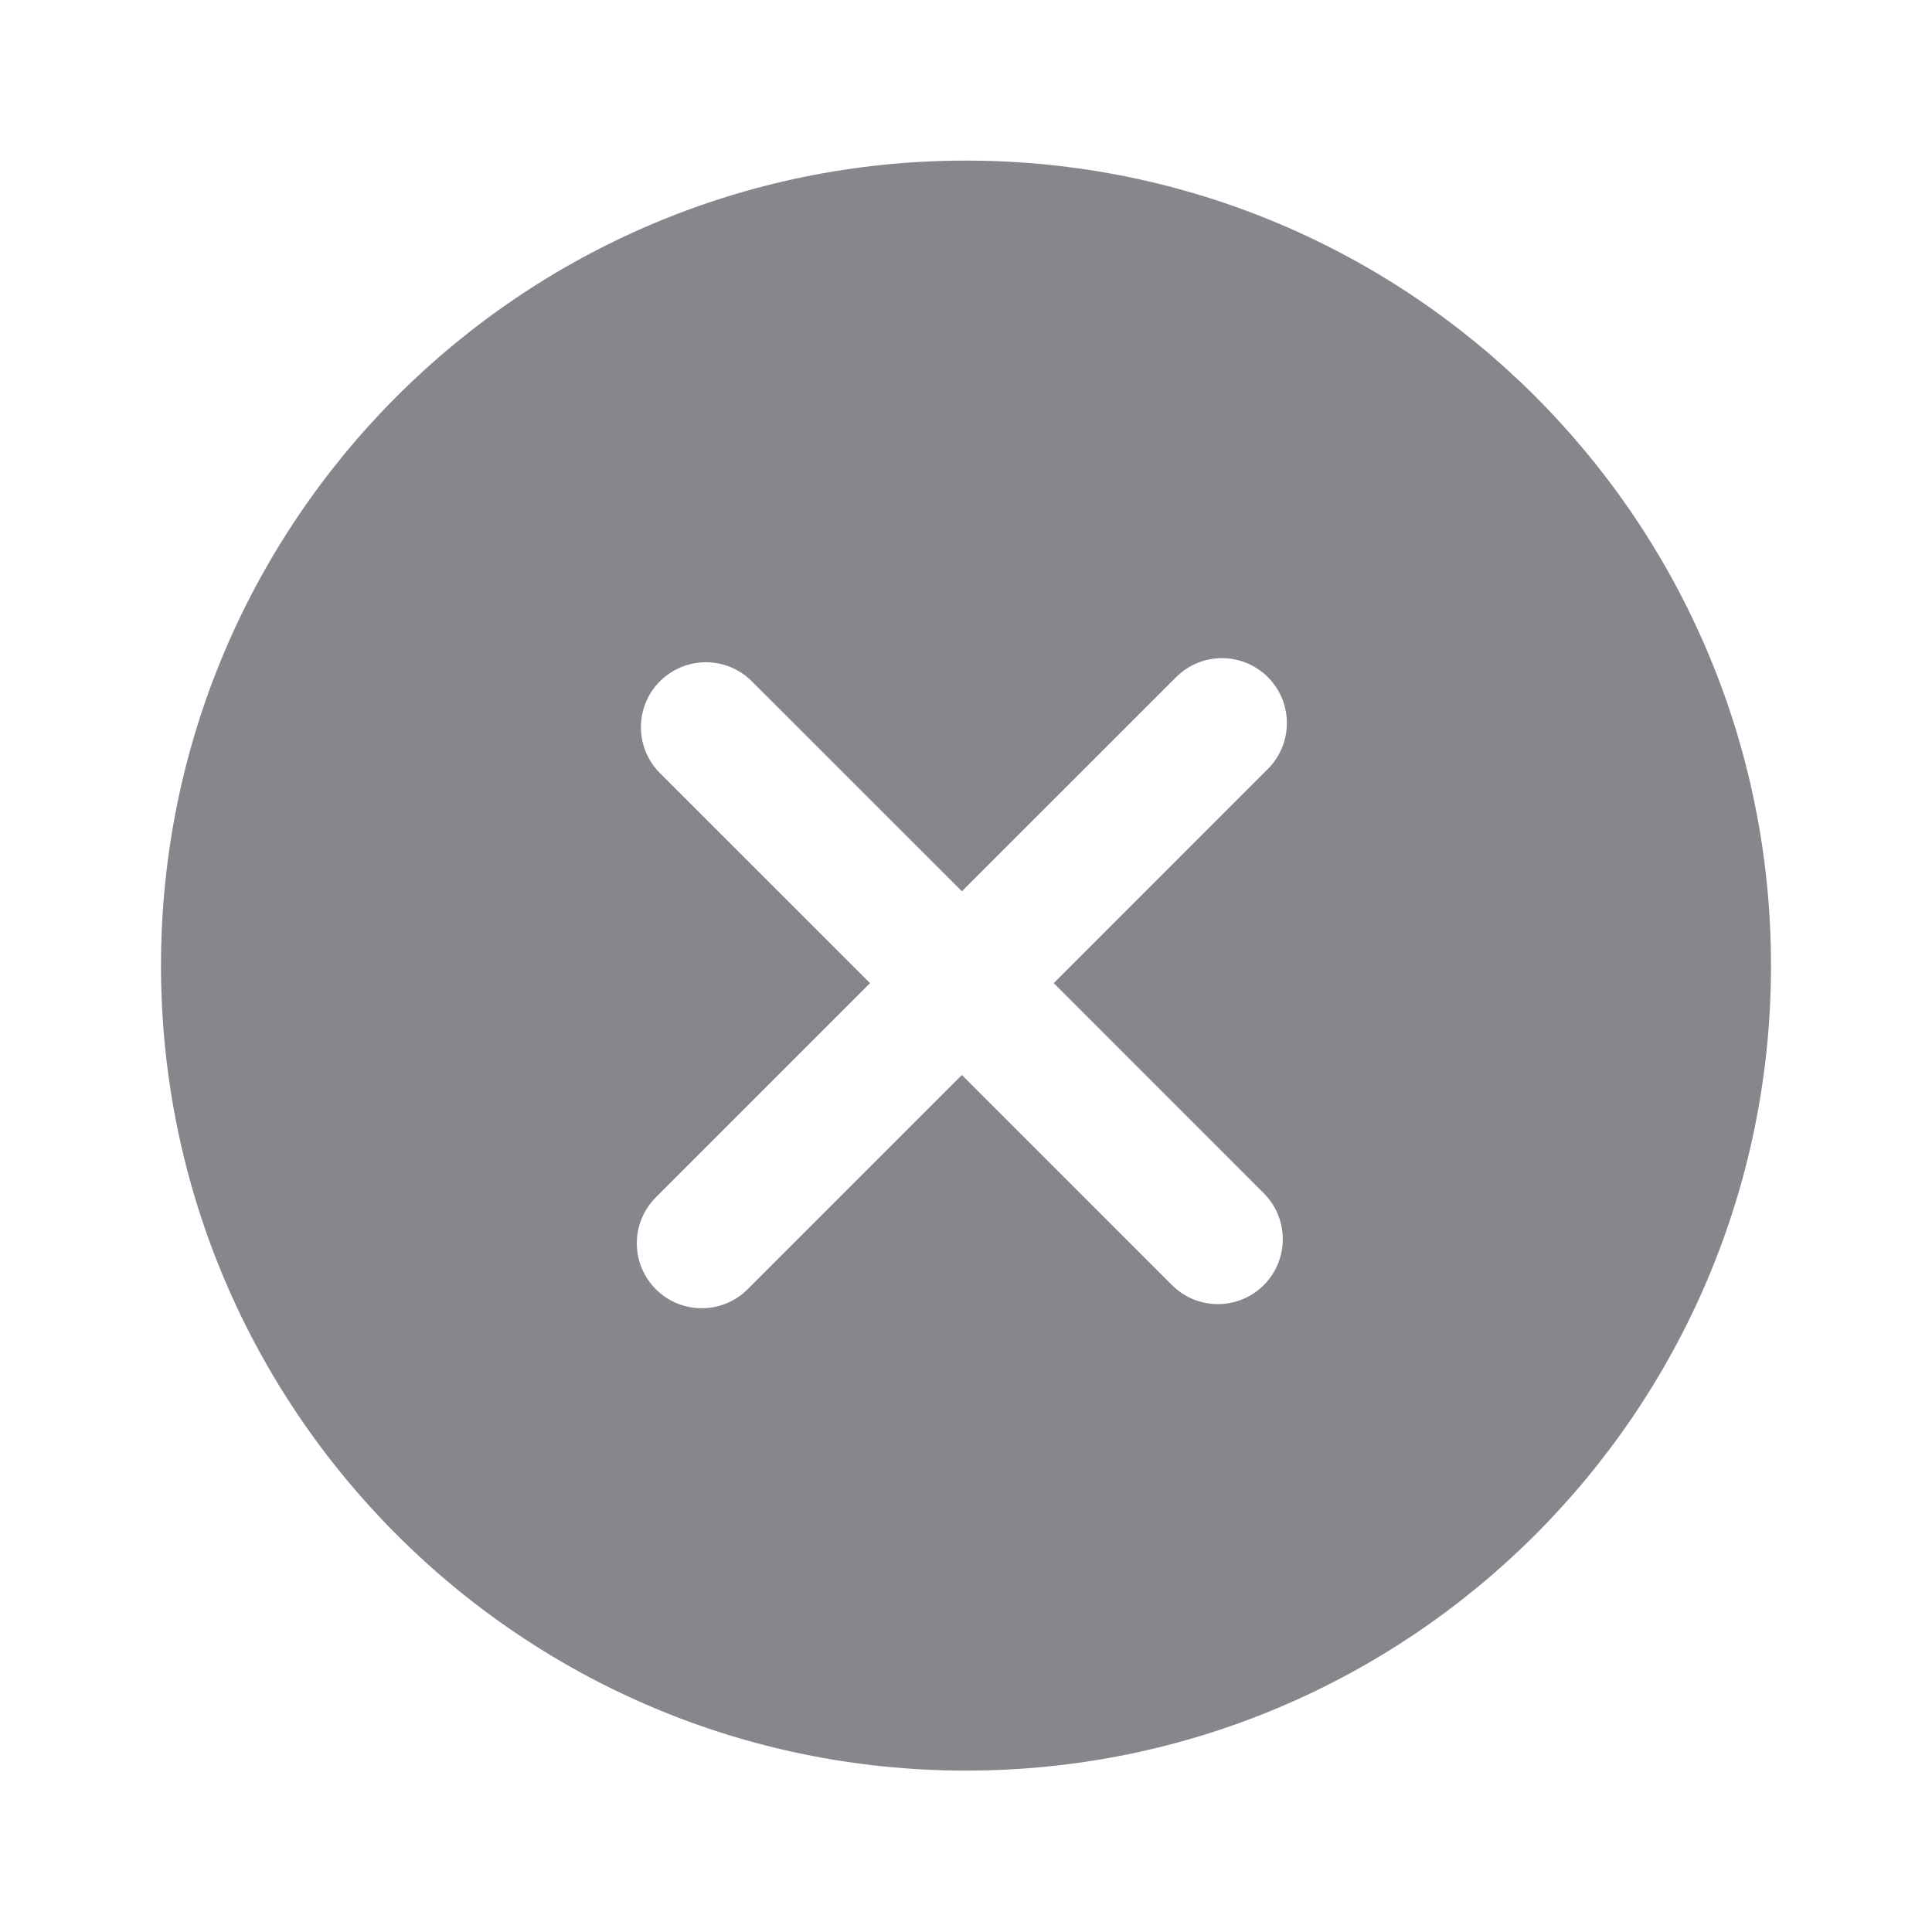 <svg width="24" height="24" viewBox="0 0 24 24" fill="none" xmlns="http://www.w3.org/2000/svg">
<path fill-rule="evenodd" clip-rule="evenodd" d="M22 11.995C22 17.517 17.523 21.995 12 21.995C6.477 21.995 2 17.517 2 11.995C2 6.472 6.477 1.995 12 1.995C17.523 1.995 22 6.472 22 11.995ZM14.61 8.412C14.925 8.097 15.435 8.097 15.75 8.412C16.065 8.727 16.065 9.237 15.75 9.552L13.09 12.213L15.699 14.823C16.014 15.138 16.014 15.649 15.699 15.964C15.384 16.279 14.873 16.279 14.559 15.964L11.949 13.354L9.288 16.015C8.973 16.33 8.462 16.33 8.147 16.015C7.832 15.7 7.832 15.189 8.147 14.874L10.808 12.213L8.198 9.604C7.883 9.289 7.883 8.778 8.198 8.463C8.514 8.148 9.024 8.148 9.339 8.463L11.949 11.072L14.61 8.412Z" fill="#86868C"/>
</svg>
